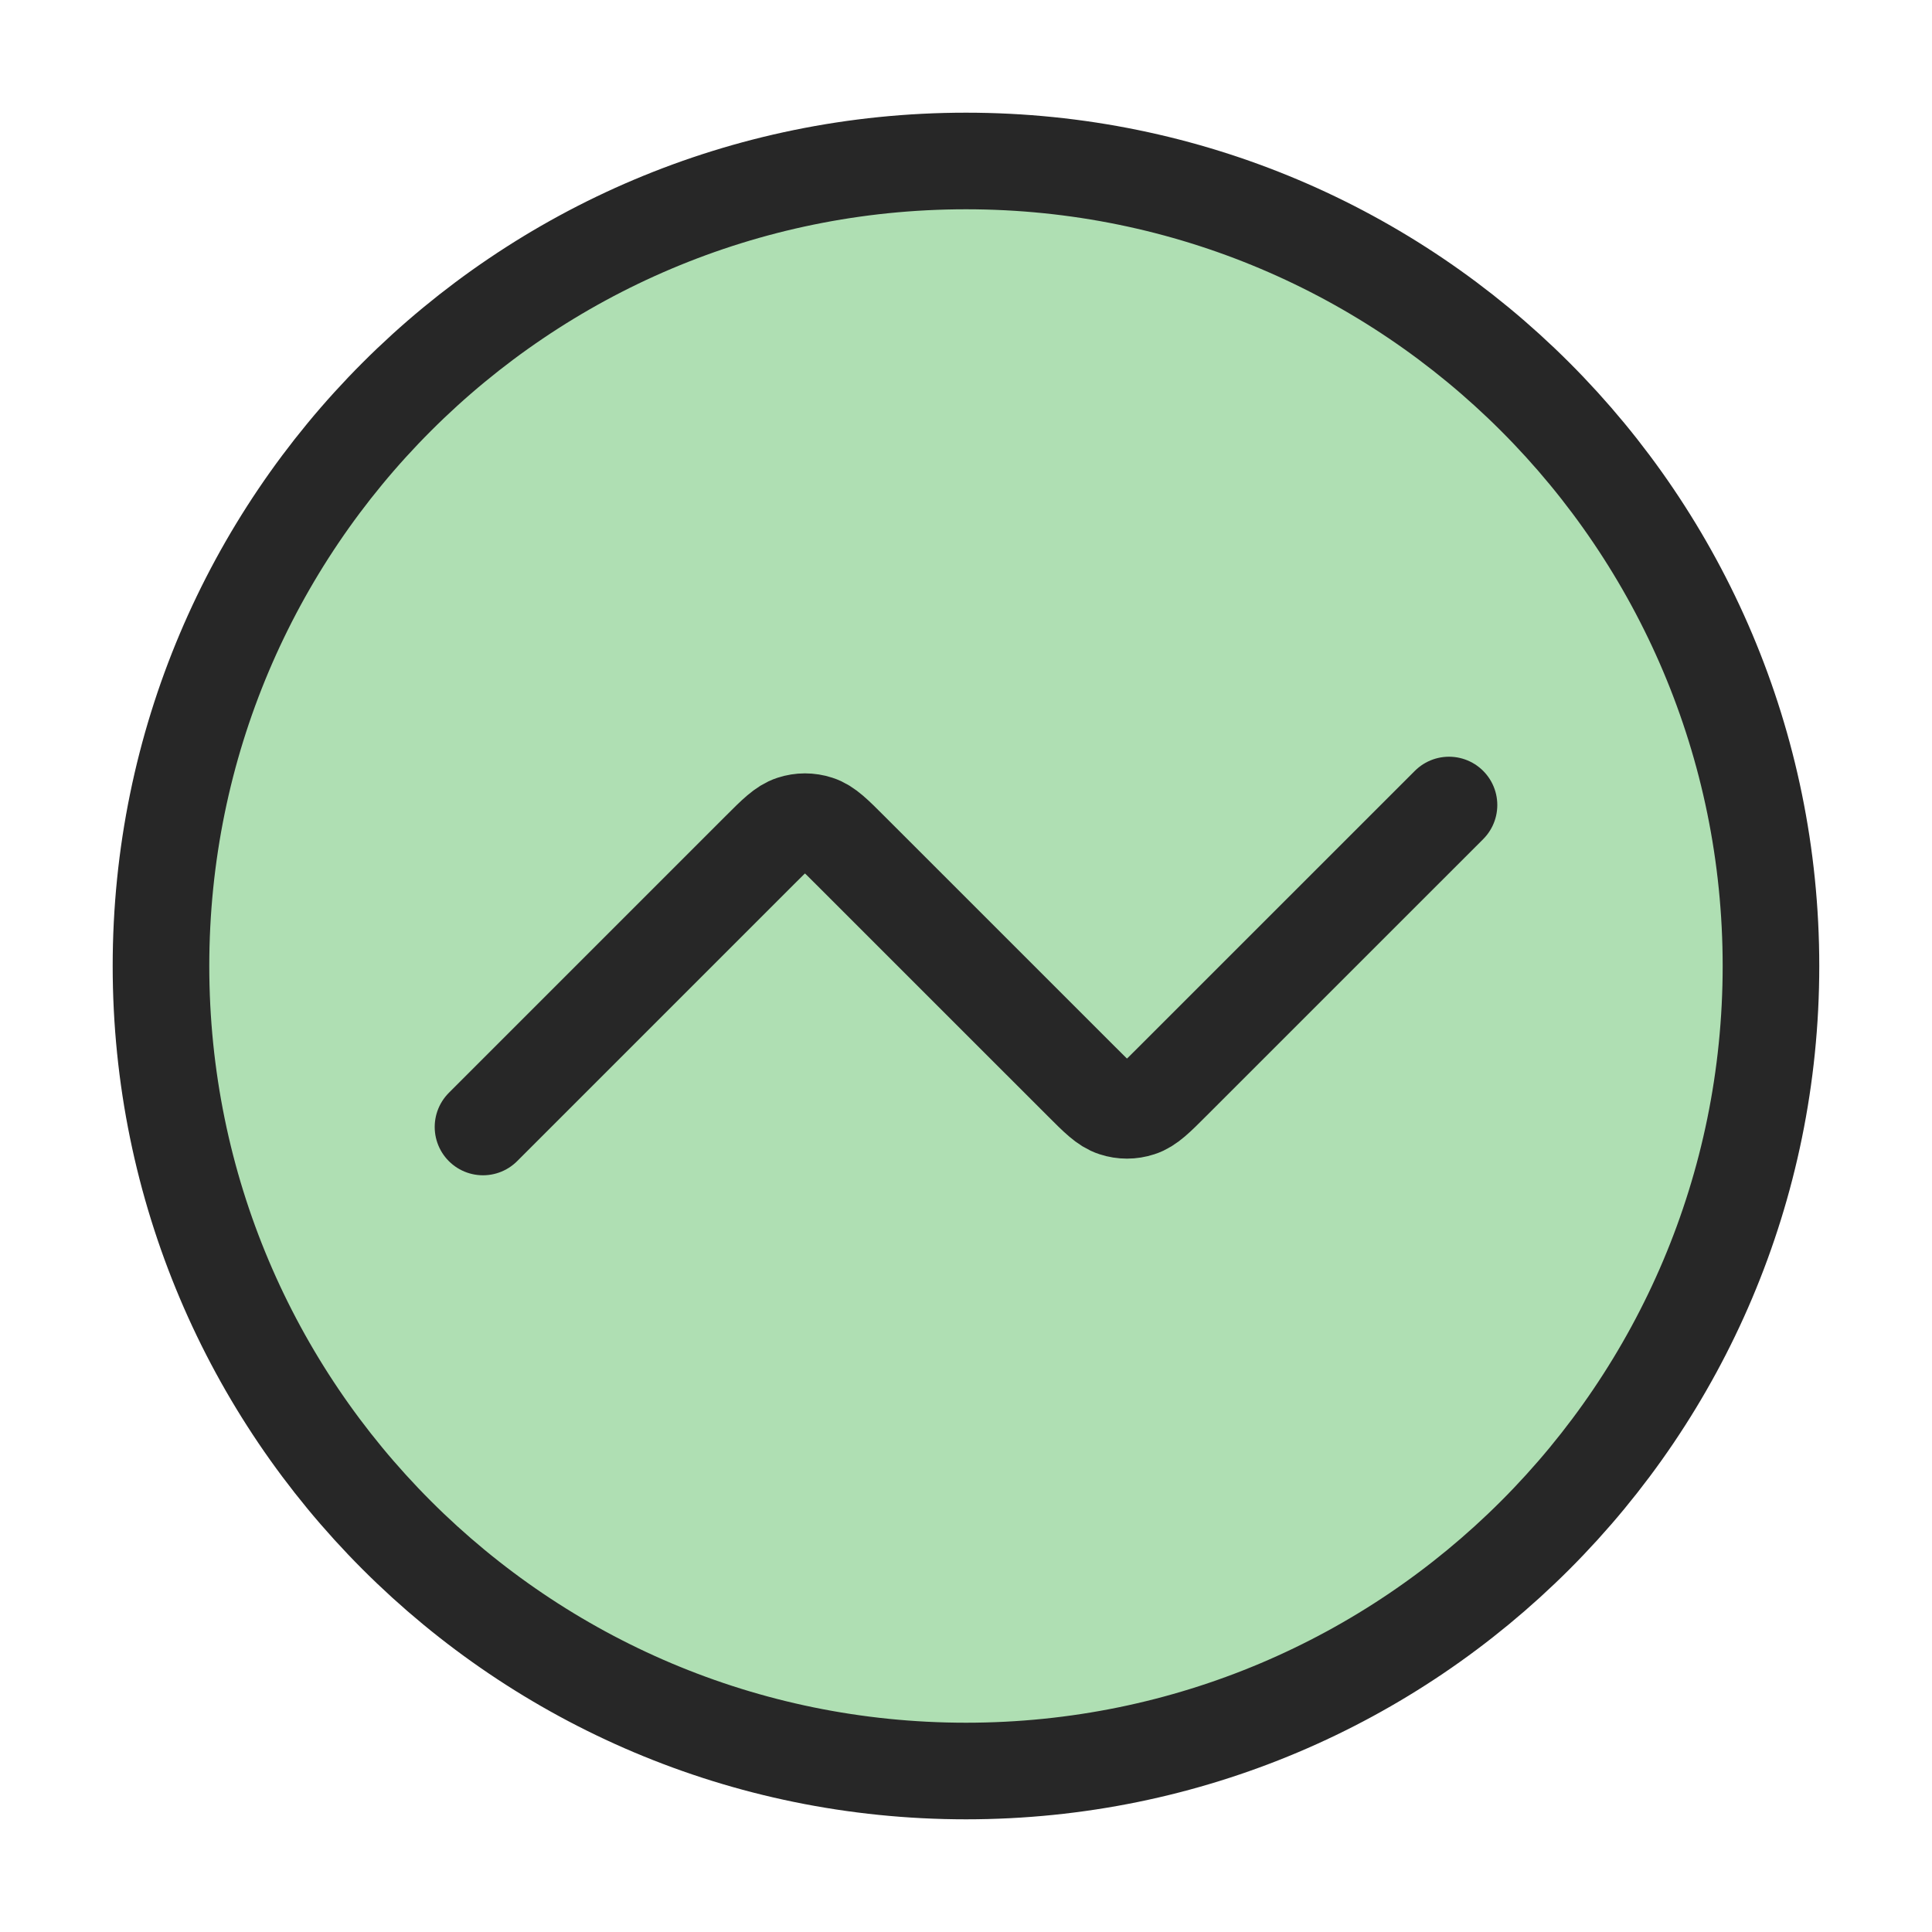<?xml version="1.0" encoding="UTF-8"?> <svg xmlns="http://www.w3.org/2000/svg" width="40" height="40" viewBox="0 0 40 40" fill="none"> <path d="M30 16.667L24.276 22.39C23.946 22.721 23.781 22.886 23.59 22.947C23.423 23.002 23.243 23.002 23.076 22.947C22.885 22.886 22.72 22.721 22.39 22.39L17.609 17.61C17.279 17.279 17.114 17.114 16.924 17.053C16.756 16.998 16.576 16.998 16.409 17.053C16.219 17.114 16.053 17.279 15.723 17.61L10 23.333" fill="#AFDFB3"></path> <path d="M20 36.667C29.204 36.667 36.666 29.205 36.666 20C36.666 10.795 29.204 3.333 20 3.333C10.795 3.333 3.333 10.795 3.333 20C3.333 29.205 10.795 36.667 20 36.667Z" fill="#AFDFB3"></path> <path d="M30 16.667L24.276 22.39C23.946 22.721 23.781 22.886 23.59 22.947C23.423 23.002 23.243 23.002 23.076 22.947C22.885 22.886 22.72 22.721 22.39 22.39L17.609 17.61C17.279 17.279 17.114 17.114 16.924 17.053C16.756 16.998 16.576 16.998 16.409 17.053C16.219 17.114 16.053 17.279 15.723 17.61L10 23.333M36.666 20C36.666 29.205 29.204 36.667 20 36.667C10.795 36.667 3.333 29.205 3.333 20C3.333 10.795 10.795 3.333 20 3.333C29.204 3.333 36.666 10.795 36.666 20Z" stroke="#272727" stroke-width="2" stroke-linecap="round" stroke-linejoin="round"></path> </svg> 